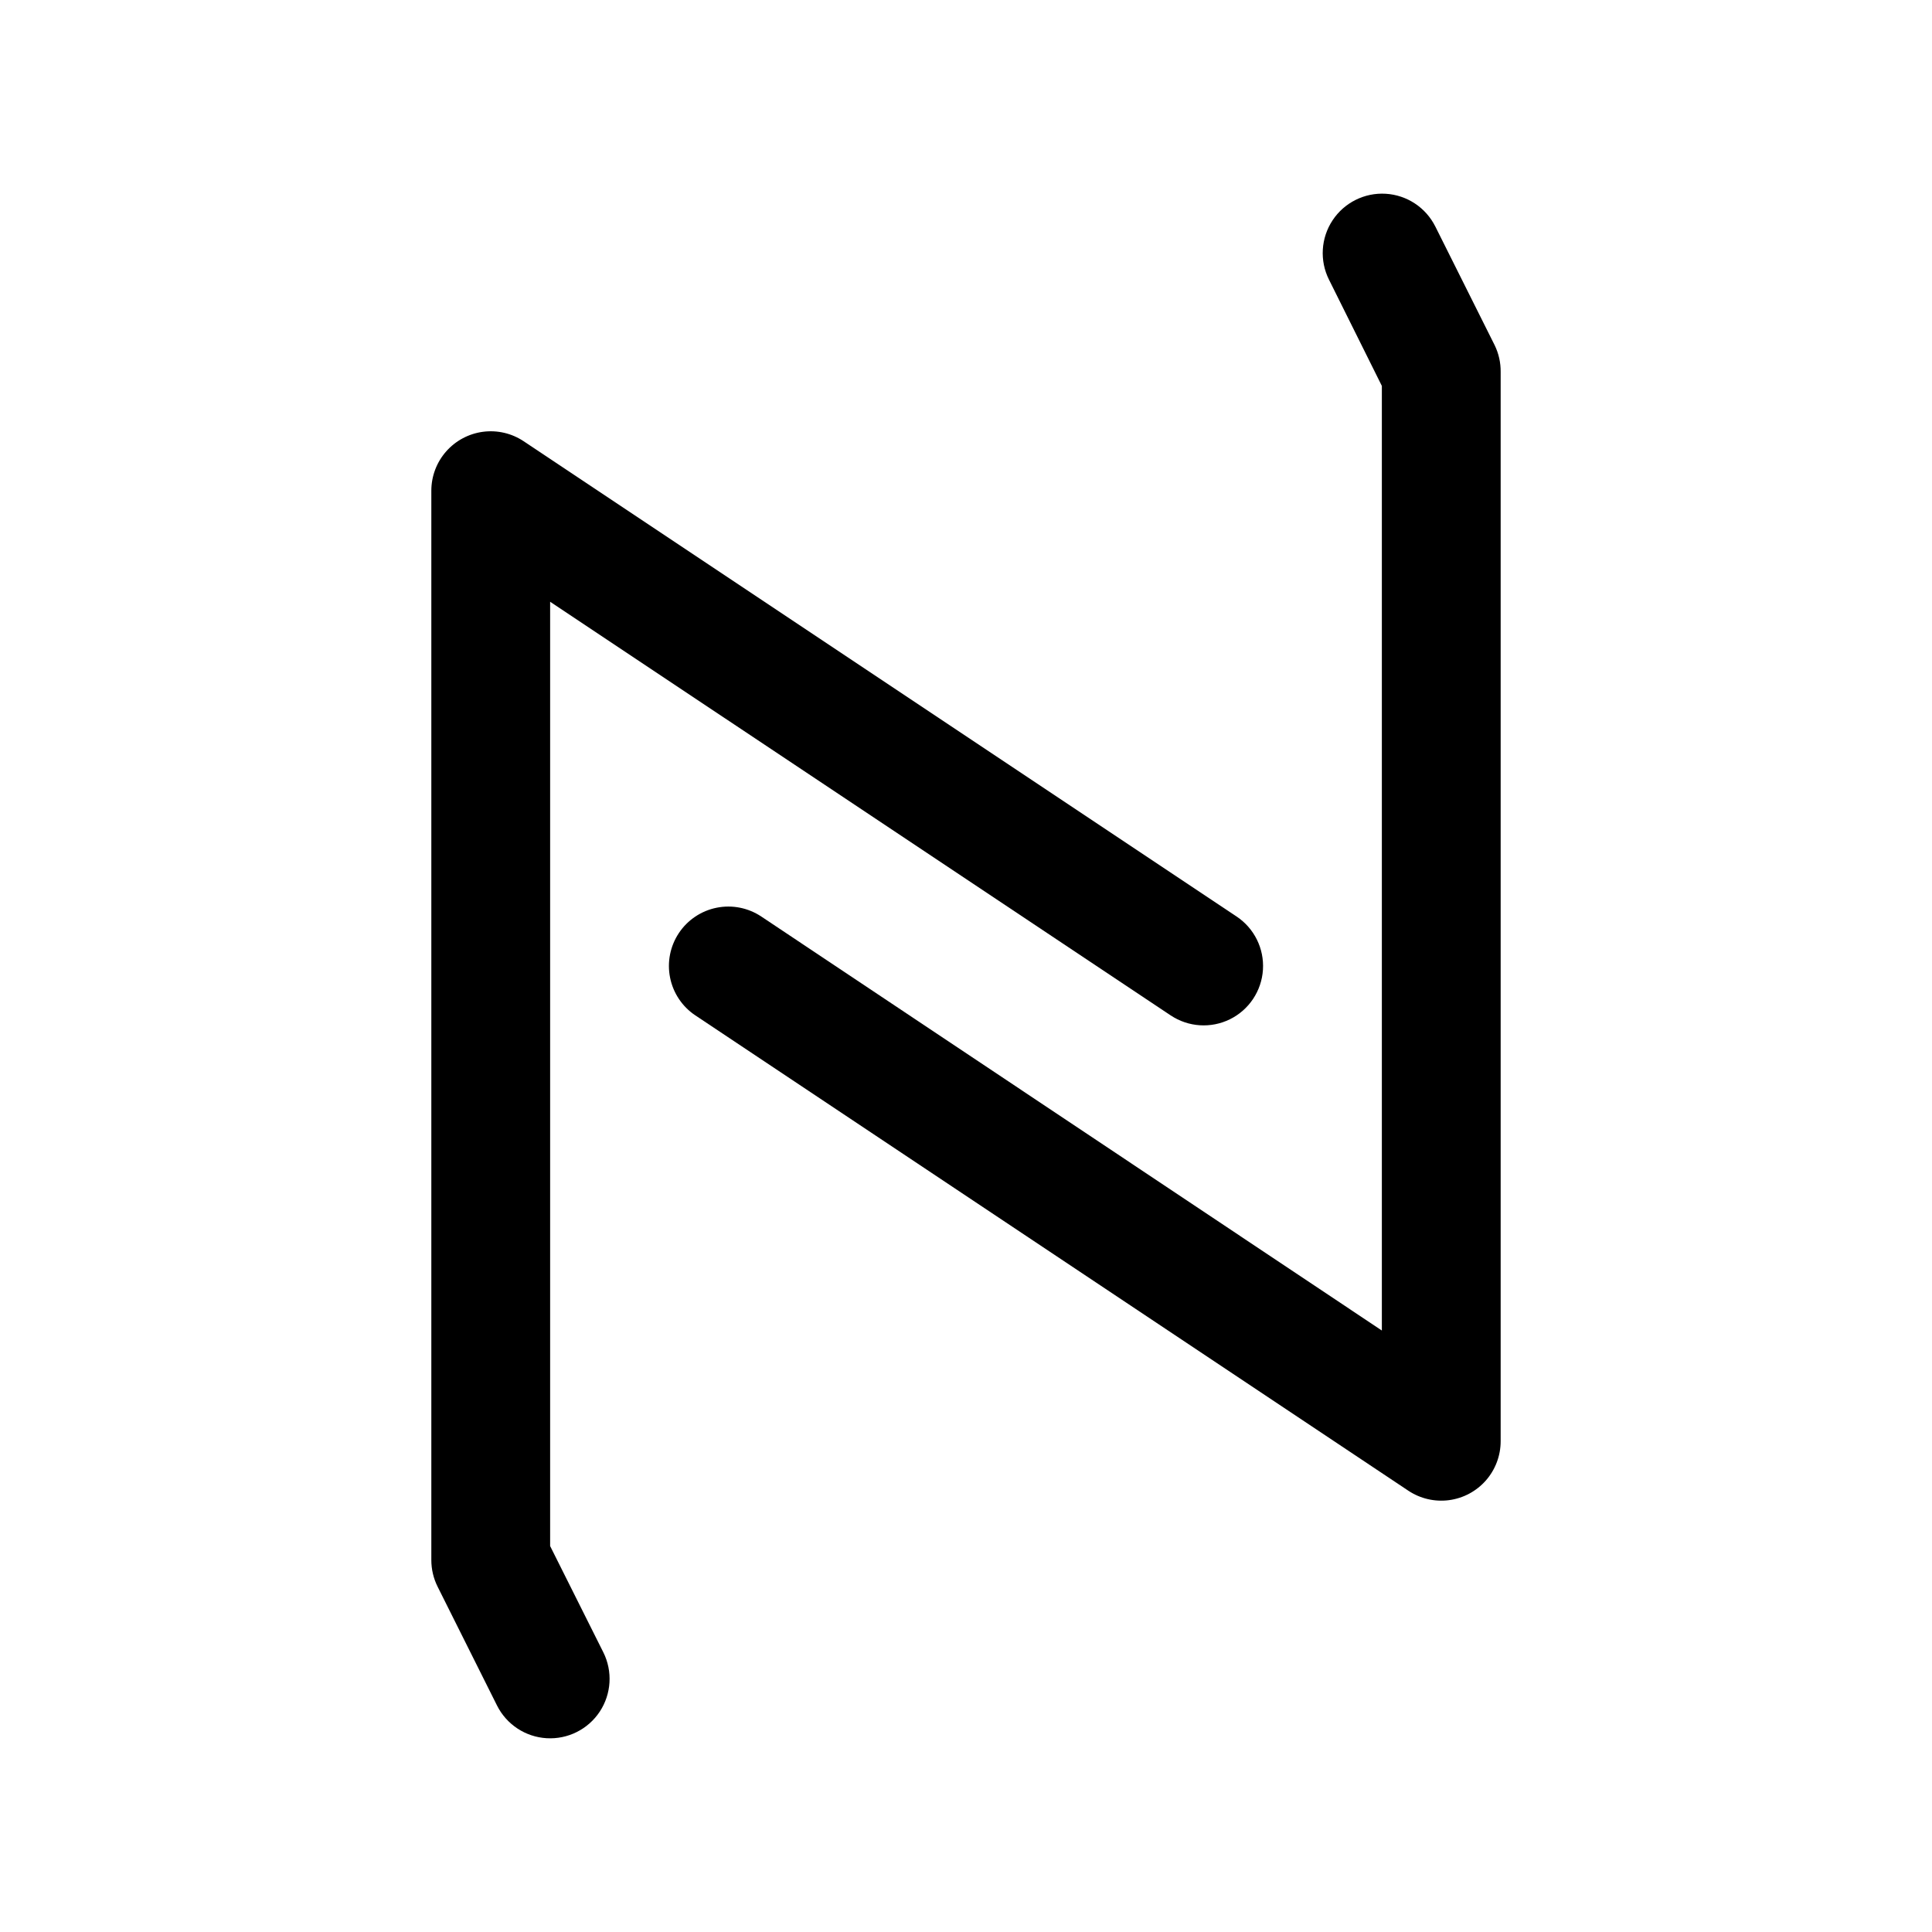 <?xml version="1.0" encoding="UTF-8"?>
<!-- Uploaded to: SVG Find, www.svgrepo.com, Generator: SVG Find Mixer Tools -->
<svg fill="#000000" width="800px" height="800px" version="1.1" viewBox="144 144 512 512" xmlns="http://www.w3.org/2000/svg">
 <g>
  <path d="m289.79 553.72v-250.25l164.45 109.62h0.004c4.68 3.121 10.668 3.508 15.711 1.02 5.043-2.492 8.375-7.488 8.738-13.102s-2.297-10.996-6.977-14.117l-188.93-125.95h0.004c-3.176-2.117-7.016-3.012-10.801-2.512-3.785 0.504-7.262 2.363-9.777 5.234-2.519 2.871-3.906 6.559-3.906 10.379v283.39c0 2.445 0.566 4.852 1.656 7.039l15.742 31.488c2.516 5.035 7.523 8.344 13.141 8.684 5.617 0.34 10.988-2.344 14.09-7.035 3.102-4.695 3.465-10.691 0.953-15.723z"/>
  <path d="m540.12 235.52-15.742-31.488h-0.004c-2.512-5.031-7.523-8.344-13.141-8.684-5.613-0.34-10.988 2.344-14.09 7.039-3.102 4.695-3.465 10.688-0.949 15.723l14.012 28.164v250.33l-164.45-109.71c-3.477-2.316-7.727-3.16-11.824-2.34-4.094 0.816-7.695 3.227-10.016 6.703-2.316 3.473-3.16 7.727-2.34 11.82 0.816 4.094 3.227 7.699 6.703 10.016l188.93 125.95c3.176 2.117 7.012 3.012 10.801 2.512 3.785-0.5 7.258-2.359 9.777-5.231 2.516-2.875 3.902-6.562 3.902-10.383v-283.39c0.027-2.438-0.512-4.844-1.574-7.039z"/>
 </g>
</svg>
